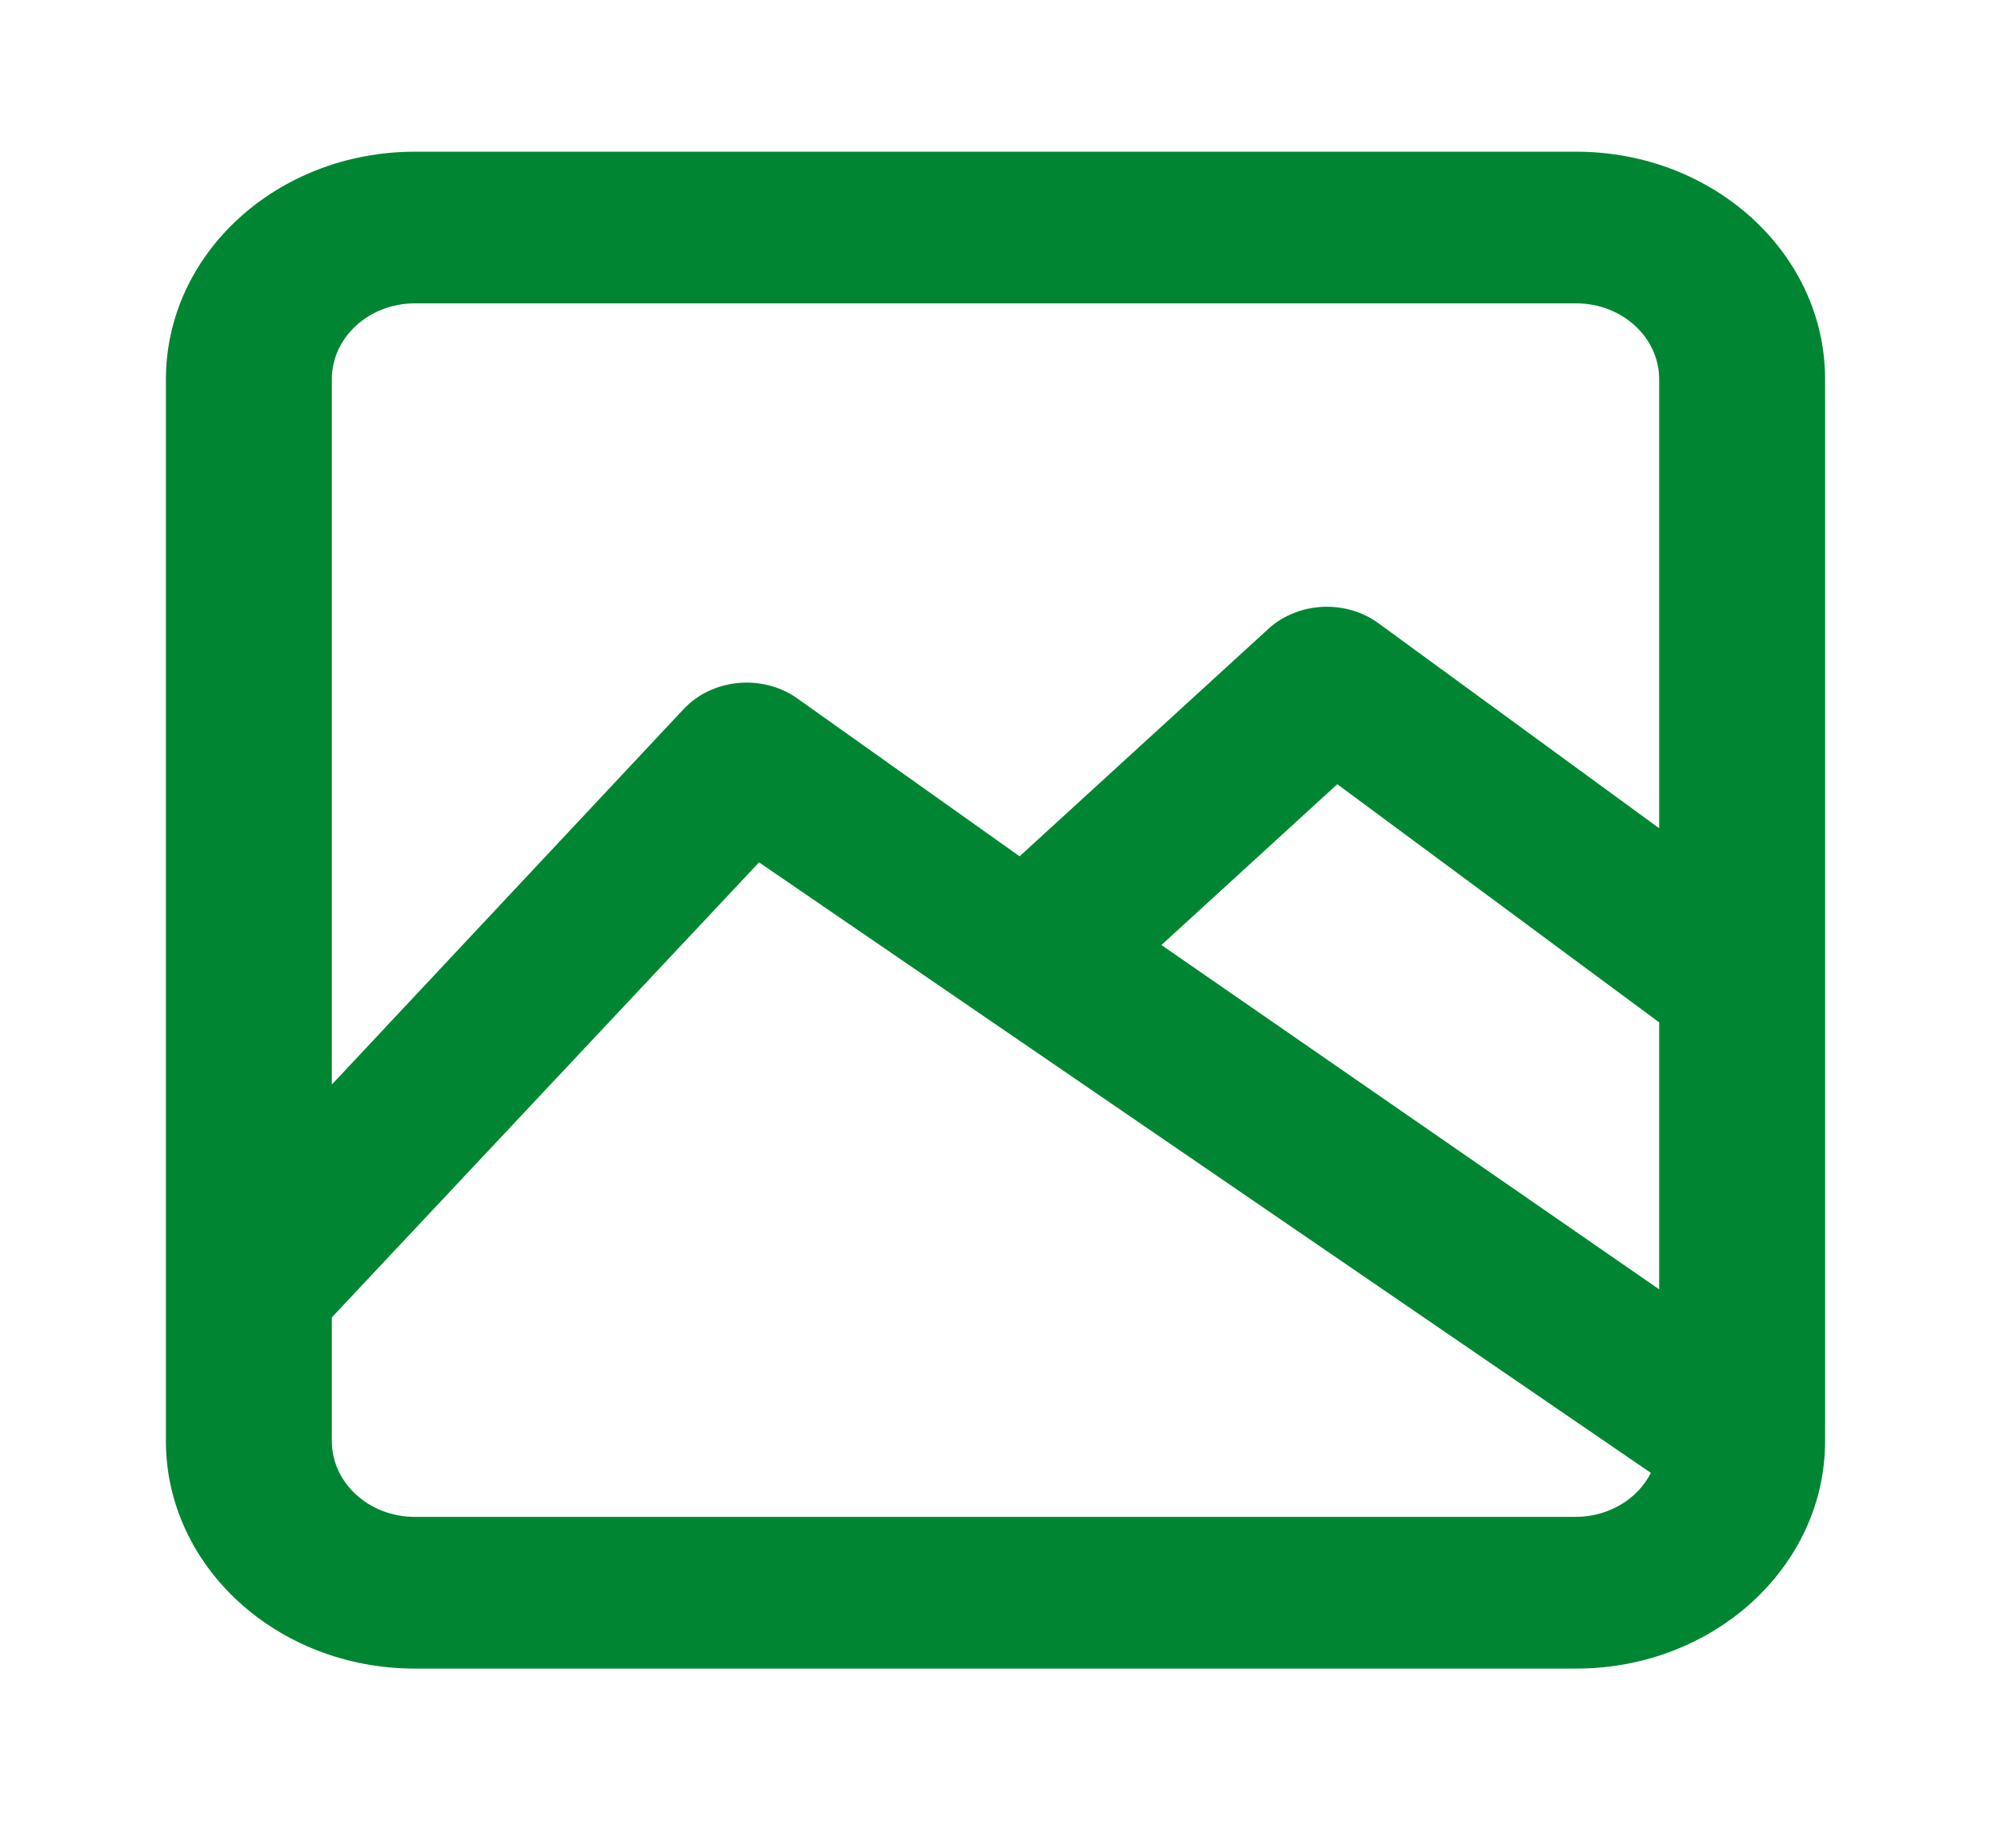 <svg width="42" height="39" viewBox="0 0 42 39" fill="none" xmlns="http://www.w3.org/2000/svg">
<path fill-rule="evenodd" clip-rule="evenodd" d="M8.75 3.201H33.25C36.15 3.201 38.5 5.35 38.5 8.002V30.406C38.5 33.057 36.15 35.207 33.25 35.207H8.75C5.851 35.207 3.5 33.057 3.5 30.406V8.002C3.5 5.35 5.851 3.201 8.75 3.201ZM8.75 32.006H33.25C33.927 32.002 34.541 31.64 34.825 31.078L16.012 18.196L7 27.797V30.406C7 31.29 7.784 32.006 8.75 32.006ZM35 27.205L24.5 19.94L28.21 16.547L35 21.572V27.205ZM29.085 13.155L35 17.476V8.002C35 7.118 34.217 6.401 33.25 6.401H8.75C7.784 6.401 7 7.118 7 8.002V22.884L14.42 14.963C15.02 14.322 16.062 14.216 16.8 14.723L21.508 18.068L26.758 13.267C27.389 12.694 28.391 12.645 29.085 13.155Z" fill="#008633"/>
</svg>
